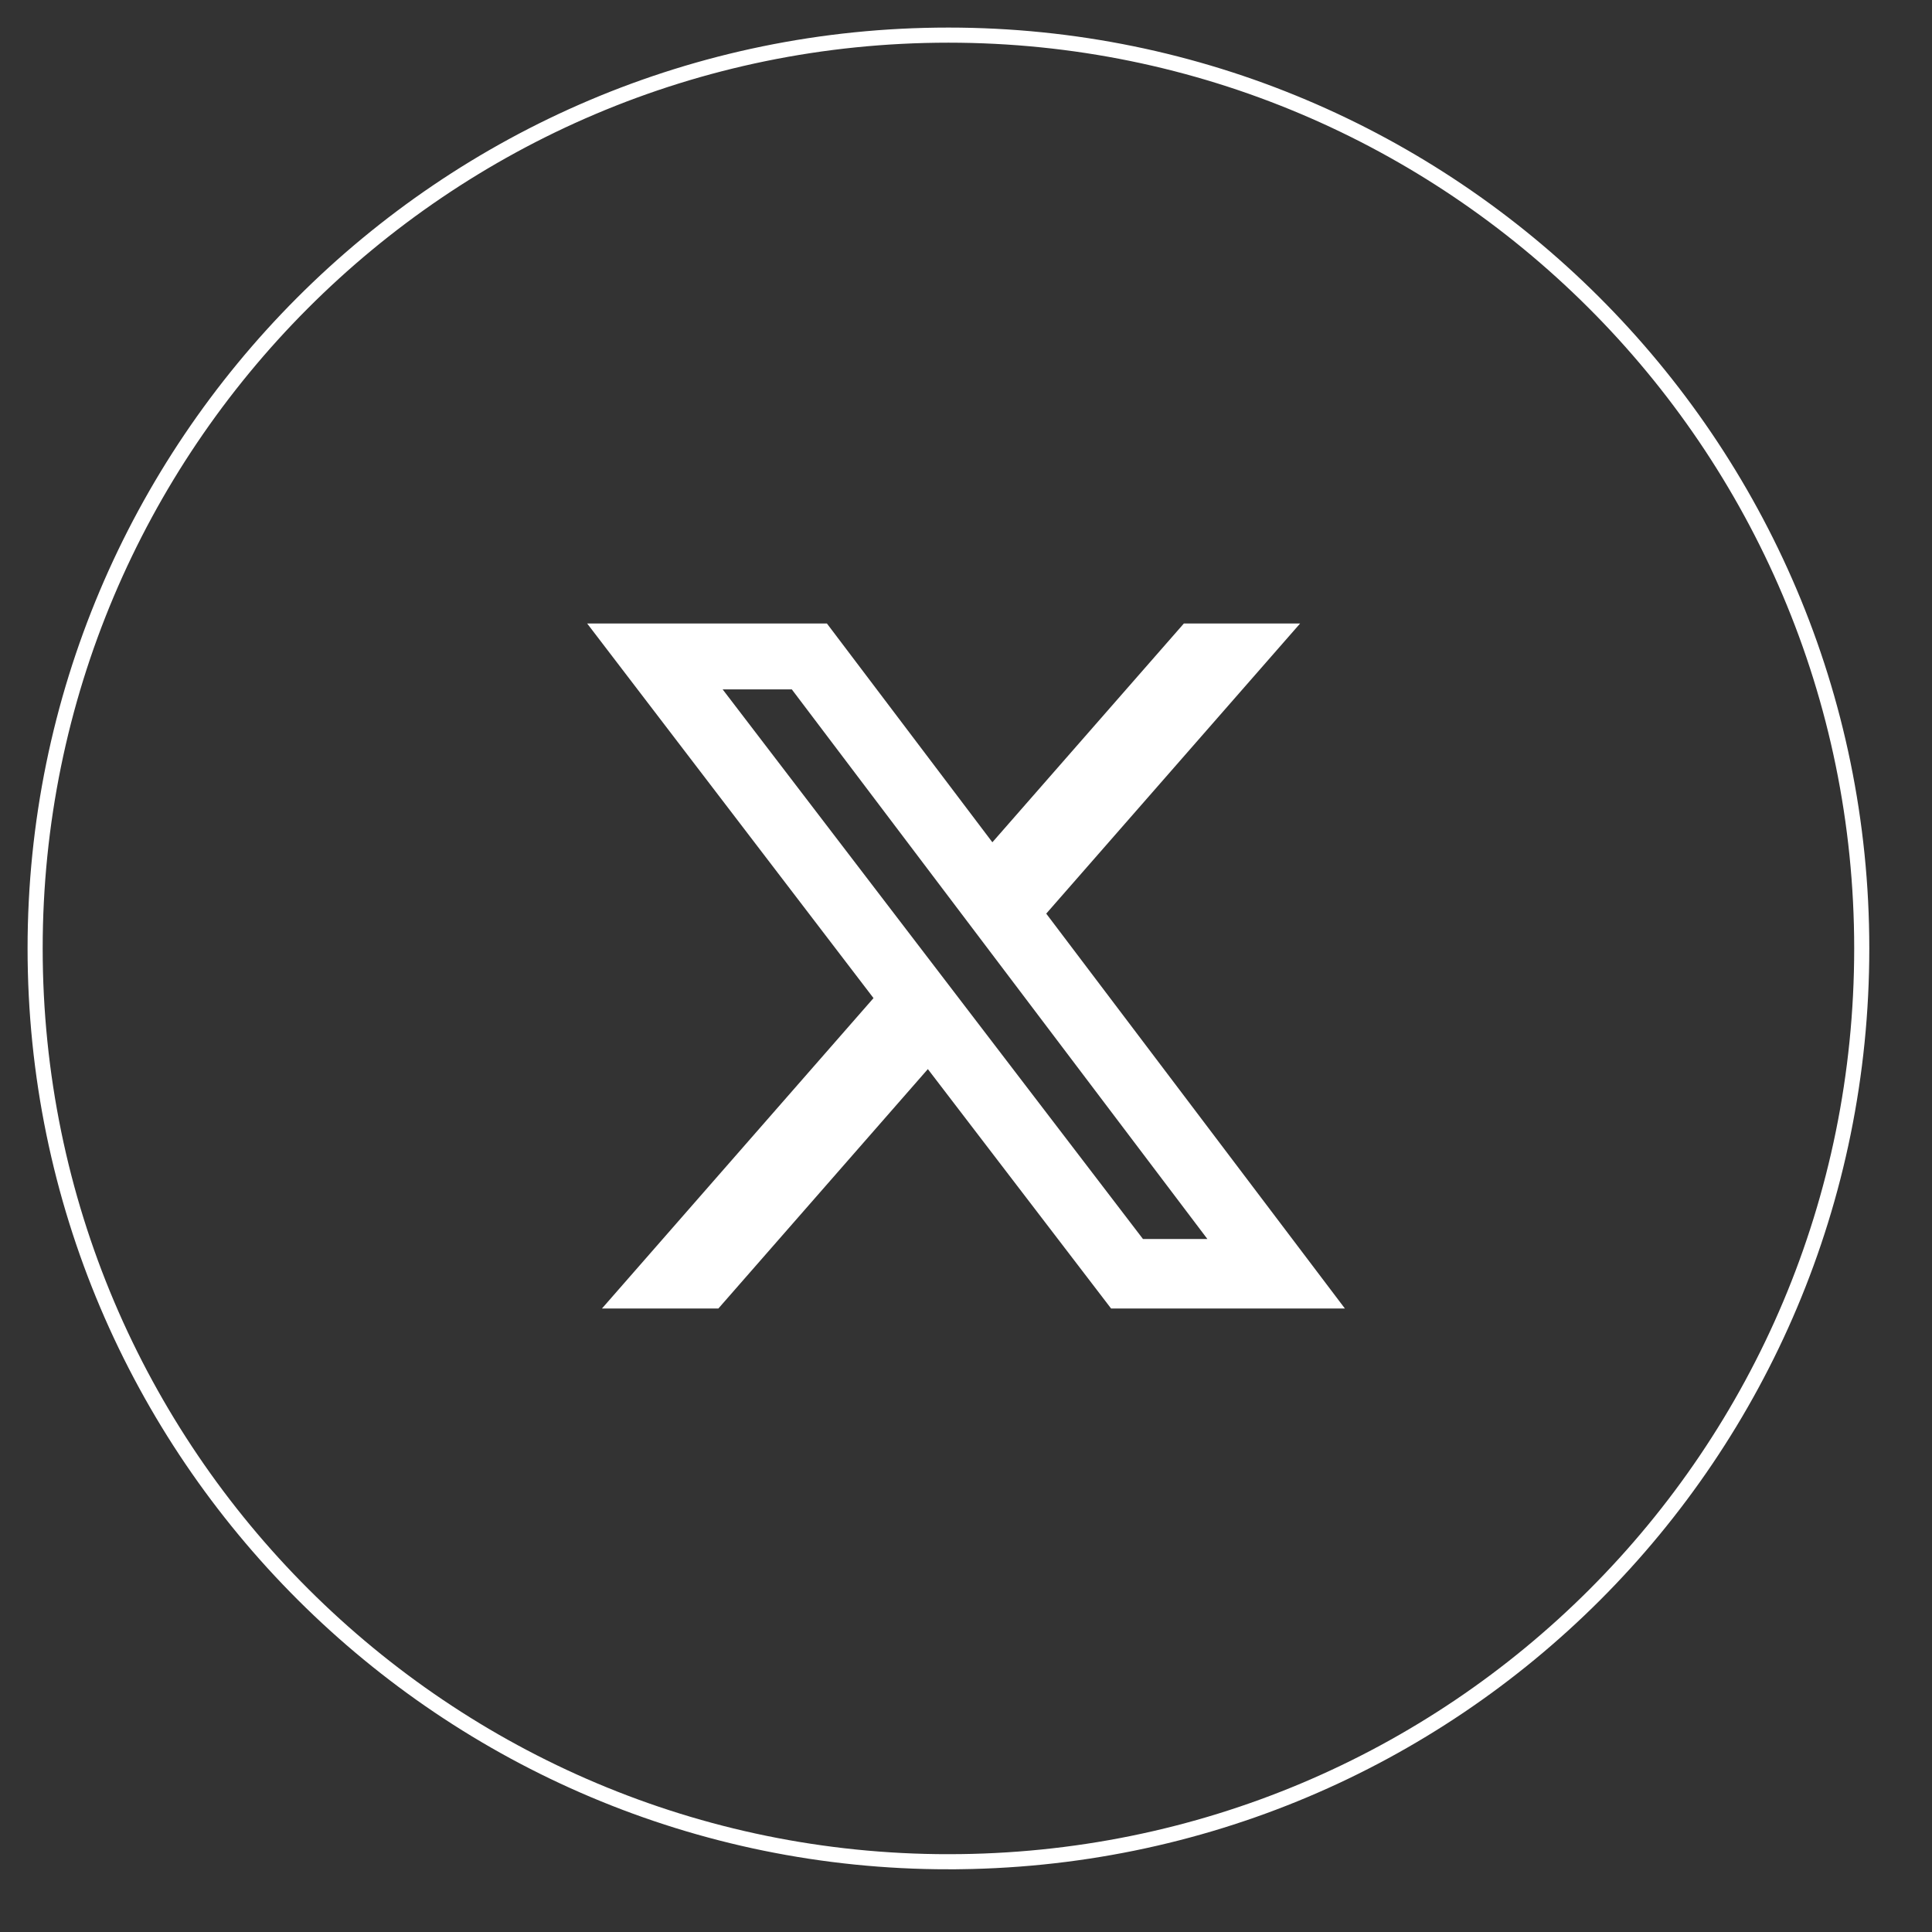<?xml version="1.0" encoding="UTF-8"?><svg id="uuid-1b11aab4-19fd-47d3-a7f8-932f3bd8769b" xmlns="http://www.w3.org/2000/svg" viewBox="0 0 55 55"><rect x="0" y="0" width="55" height="55" fill="#333333" stroke="none"/><g id="uuid-4bb0baed-1881-4e95-bfaa-e820d8db649a"><g id="uuid-03e26f7b-452c-4824-ad6a-d0550cdd4a59"><path id="uuid-50d9a058-3f46-401b-bec8-b36c30d9d700" d="m27,53h0c-14.3,0-26-11.6-26-26h0C1,12.7,12.6,1,27,1h0c14.3,0,26,11.6,26,26h0c0,14.4-11.6,26-26,26h0Z" fill="none" stroke="#fff" stroke-miterlimit="10" stroke-width=".43"/></g></g><g isolation="isolate"><path d="m33.702,17.75h3.309l-7.227,8.259,8.502,11.241h-6.656l-5.216-6.815-5.963,6.815h-3.314l7.73-8.836-8.152-10.665h6.825l4.711,6.229,5.452-6.229Zm-1.163,17.522h1.833l-11.831-15.647h-1.969l11.966,15.647Z" fill="#fff" stroke-width="0"/></g></svg>